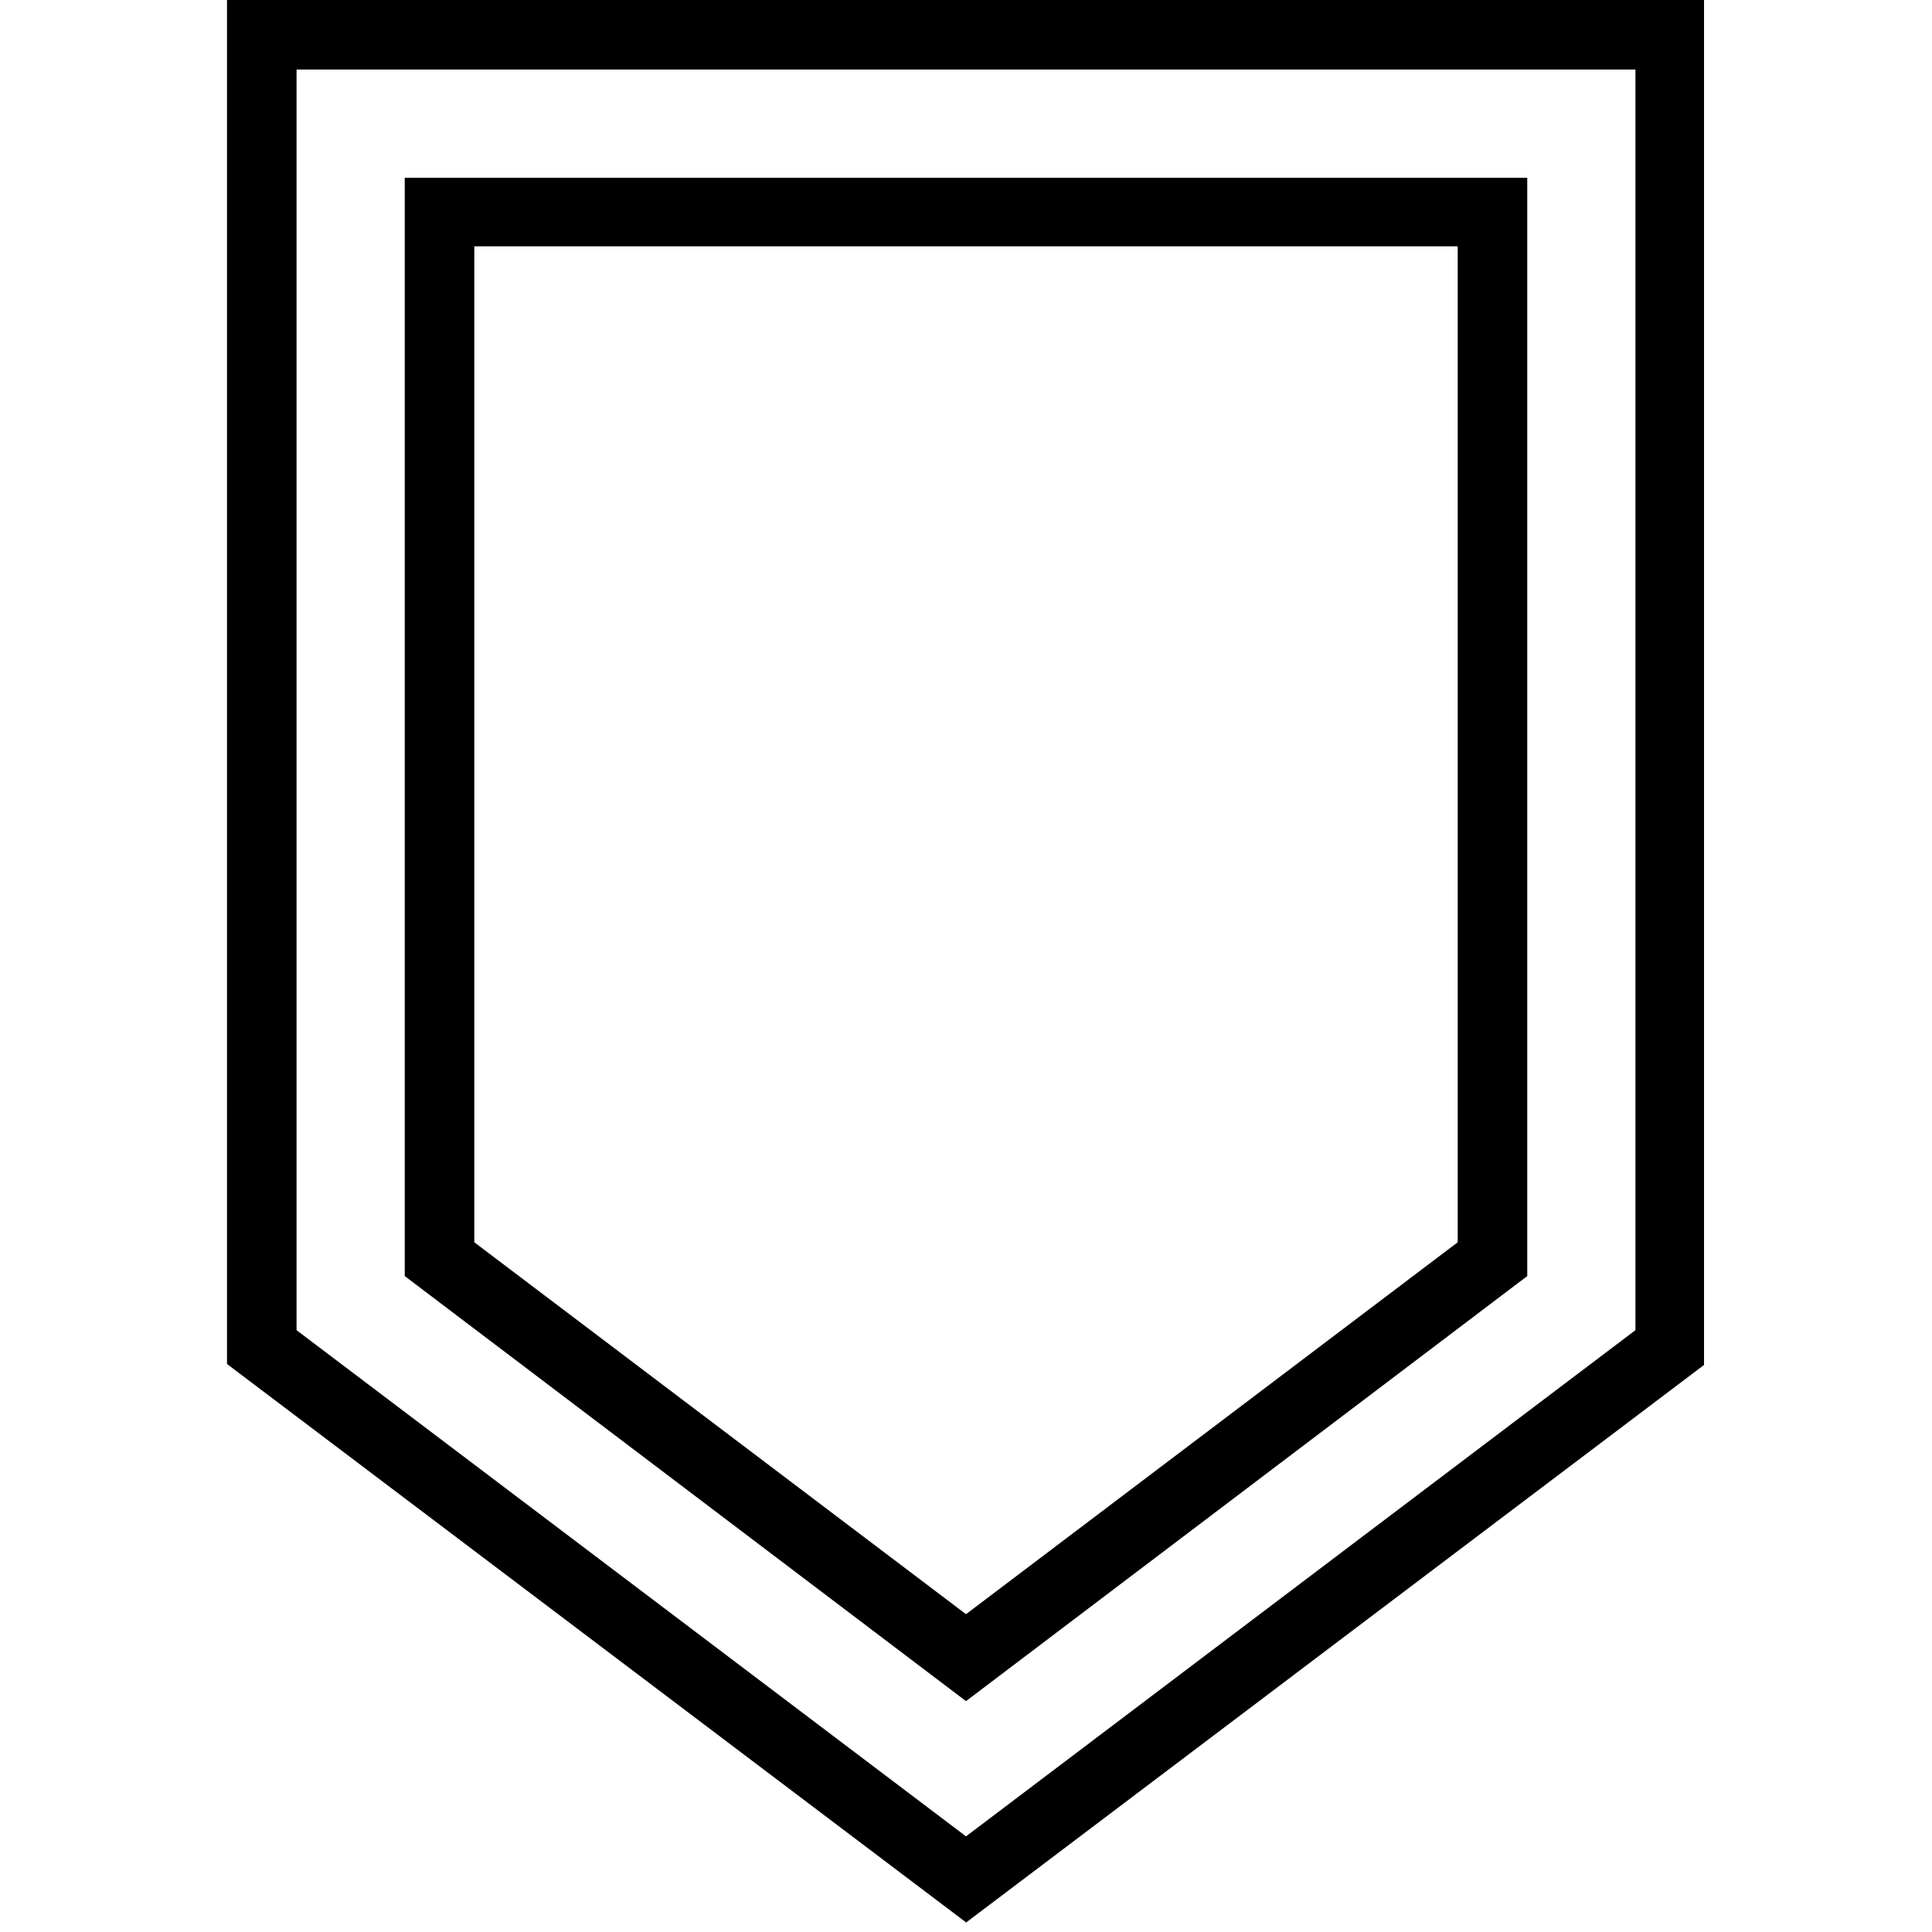 <?xml version="1.0" encoding="UTF-8"?>
<svg id="Ebene_1" data-name="Ebene 1" xmlns="http://www.w3.org/2000/svg" viewBox="0 0 20 20">
  <defs>
    <style>
      .cls-1 {
        stroke-width: 0px;
      }
    </style>
  </defs>
  <path class="cls-1" d="m10,19.9l-7.65-5.78V0h15.29v14.13l-7.65,5.78Zm-6.93-6.13l6.93,5.24,6.93-5.24V.72H3.07v13.05Z"/>
  <path class="cls-1" d="m10,17.61l-5.81-4.4V1.84h11.62v11.37l-5.81,4.4Zm-5.09-4.75l5.09,3.85,5.09-3.85V2.55H4.91v10.3Z"/>
</svg>